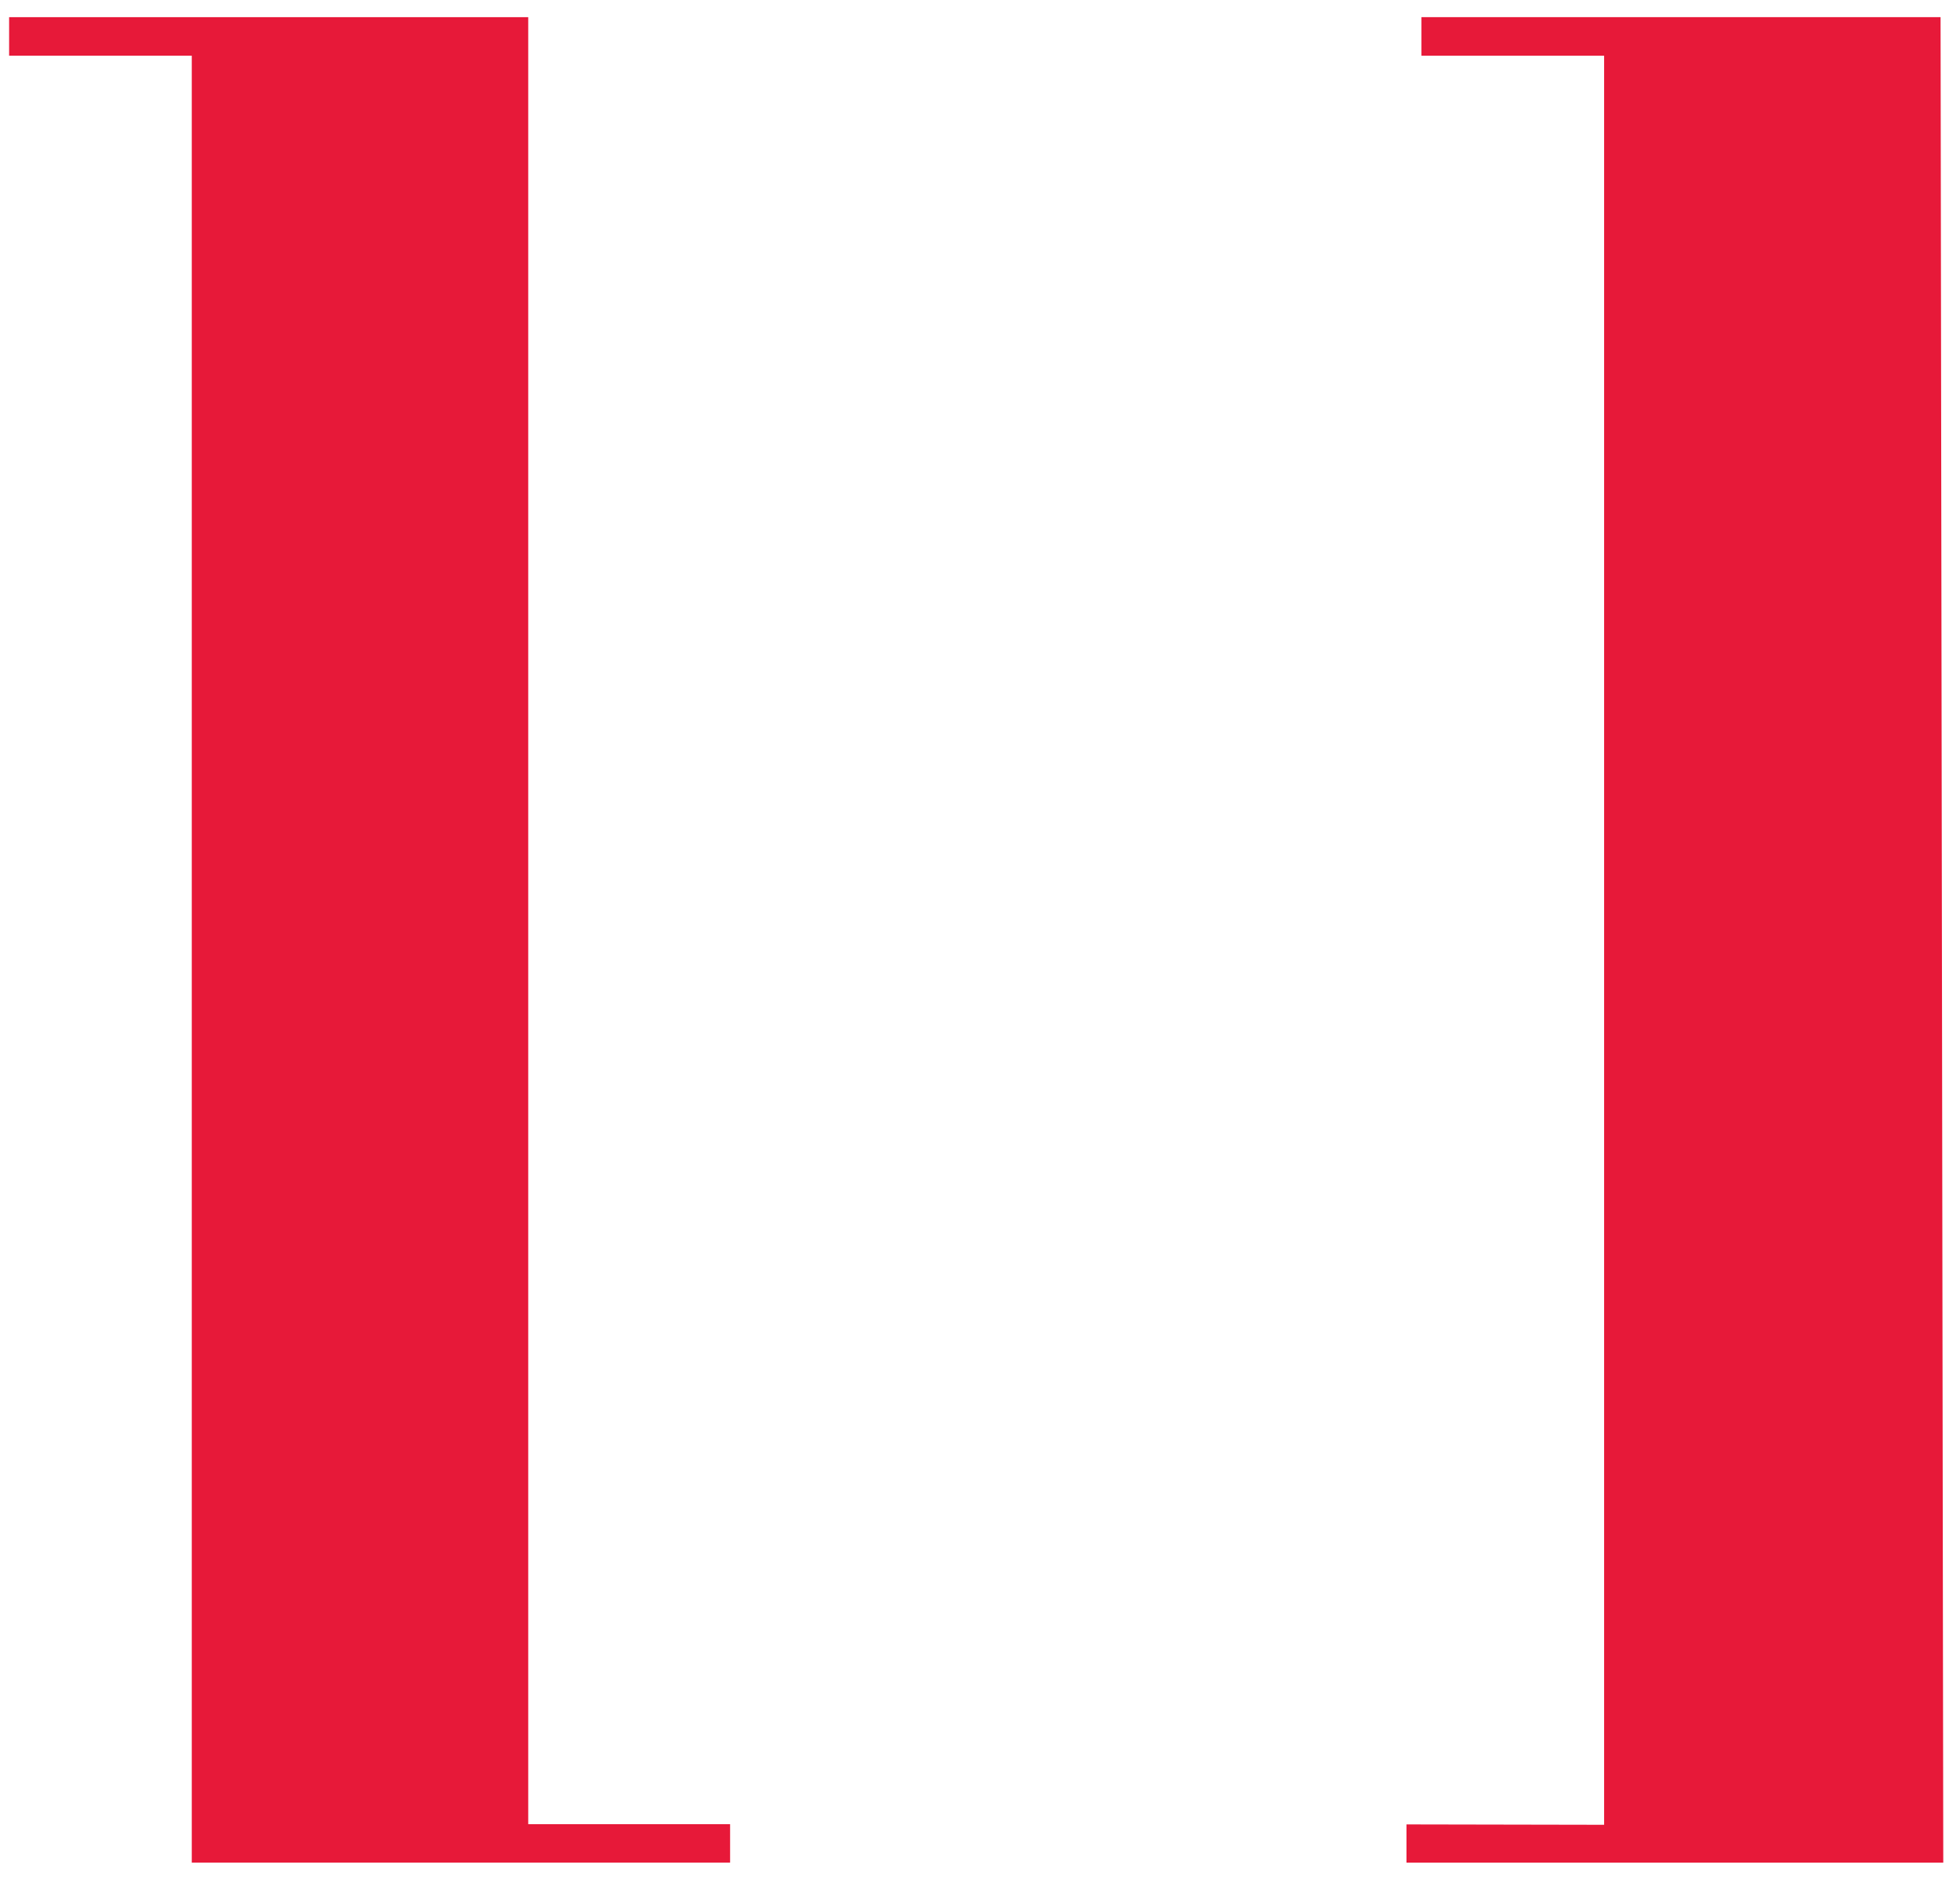 <?xml version="1.0" encoding="utf-8"?>
<!-- Generator: Adobe Illustrator 15.0.0, SVG Export Plug-In . SVG Version: 6.00 Build 0)  -->
<!DOCTYPE svg PUBLIC "-//W3C//DTD SVG 1.1//EN" "http://www.w3.org/Graphics/SVG/1.1/DTD/svg11.dtd">
<svg version="1.1" id="Layer_1" xmlns="http://www.w3.org/2000/svg" xmlns:xlink="http://www.w3.org/1999/xlink" x="0px" y="0px"
	 width="63.031px" height="60.562px" viewBox="0 0 63.031 60.562" enable-background="new 0 0 63.031 60.562" xml:space="preserve">
<g>
	<g>
		<polygon fill="#E71939" points="0.293,0.552 0.293,1.791 6.167,1.791 6.167,59.904 23.479,59.904 23.479,58.668 16.987,58.668 
			16.987,0.552 		"/>
		<polygon fill="#E71939" points="45.231,58.676 45.231,59.904 62.493,59.904 62.406,0.552 45.712,0.552 45.712,1.791 51.586,1.791 
			51.586,58.688 		"/>
	</g>
</g>
</svg>
